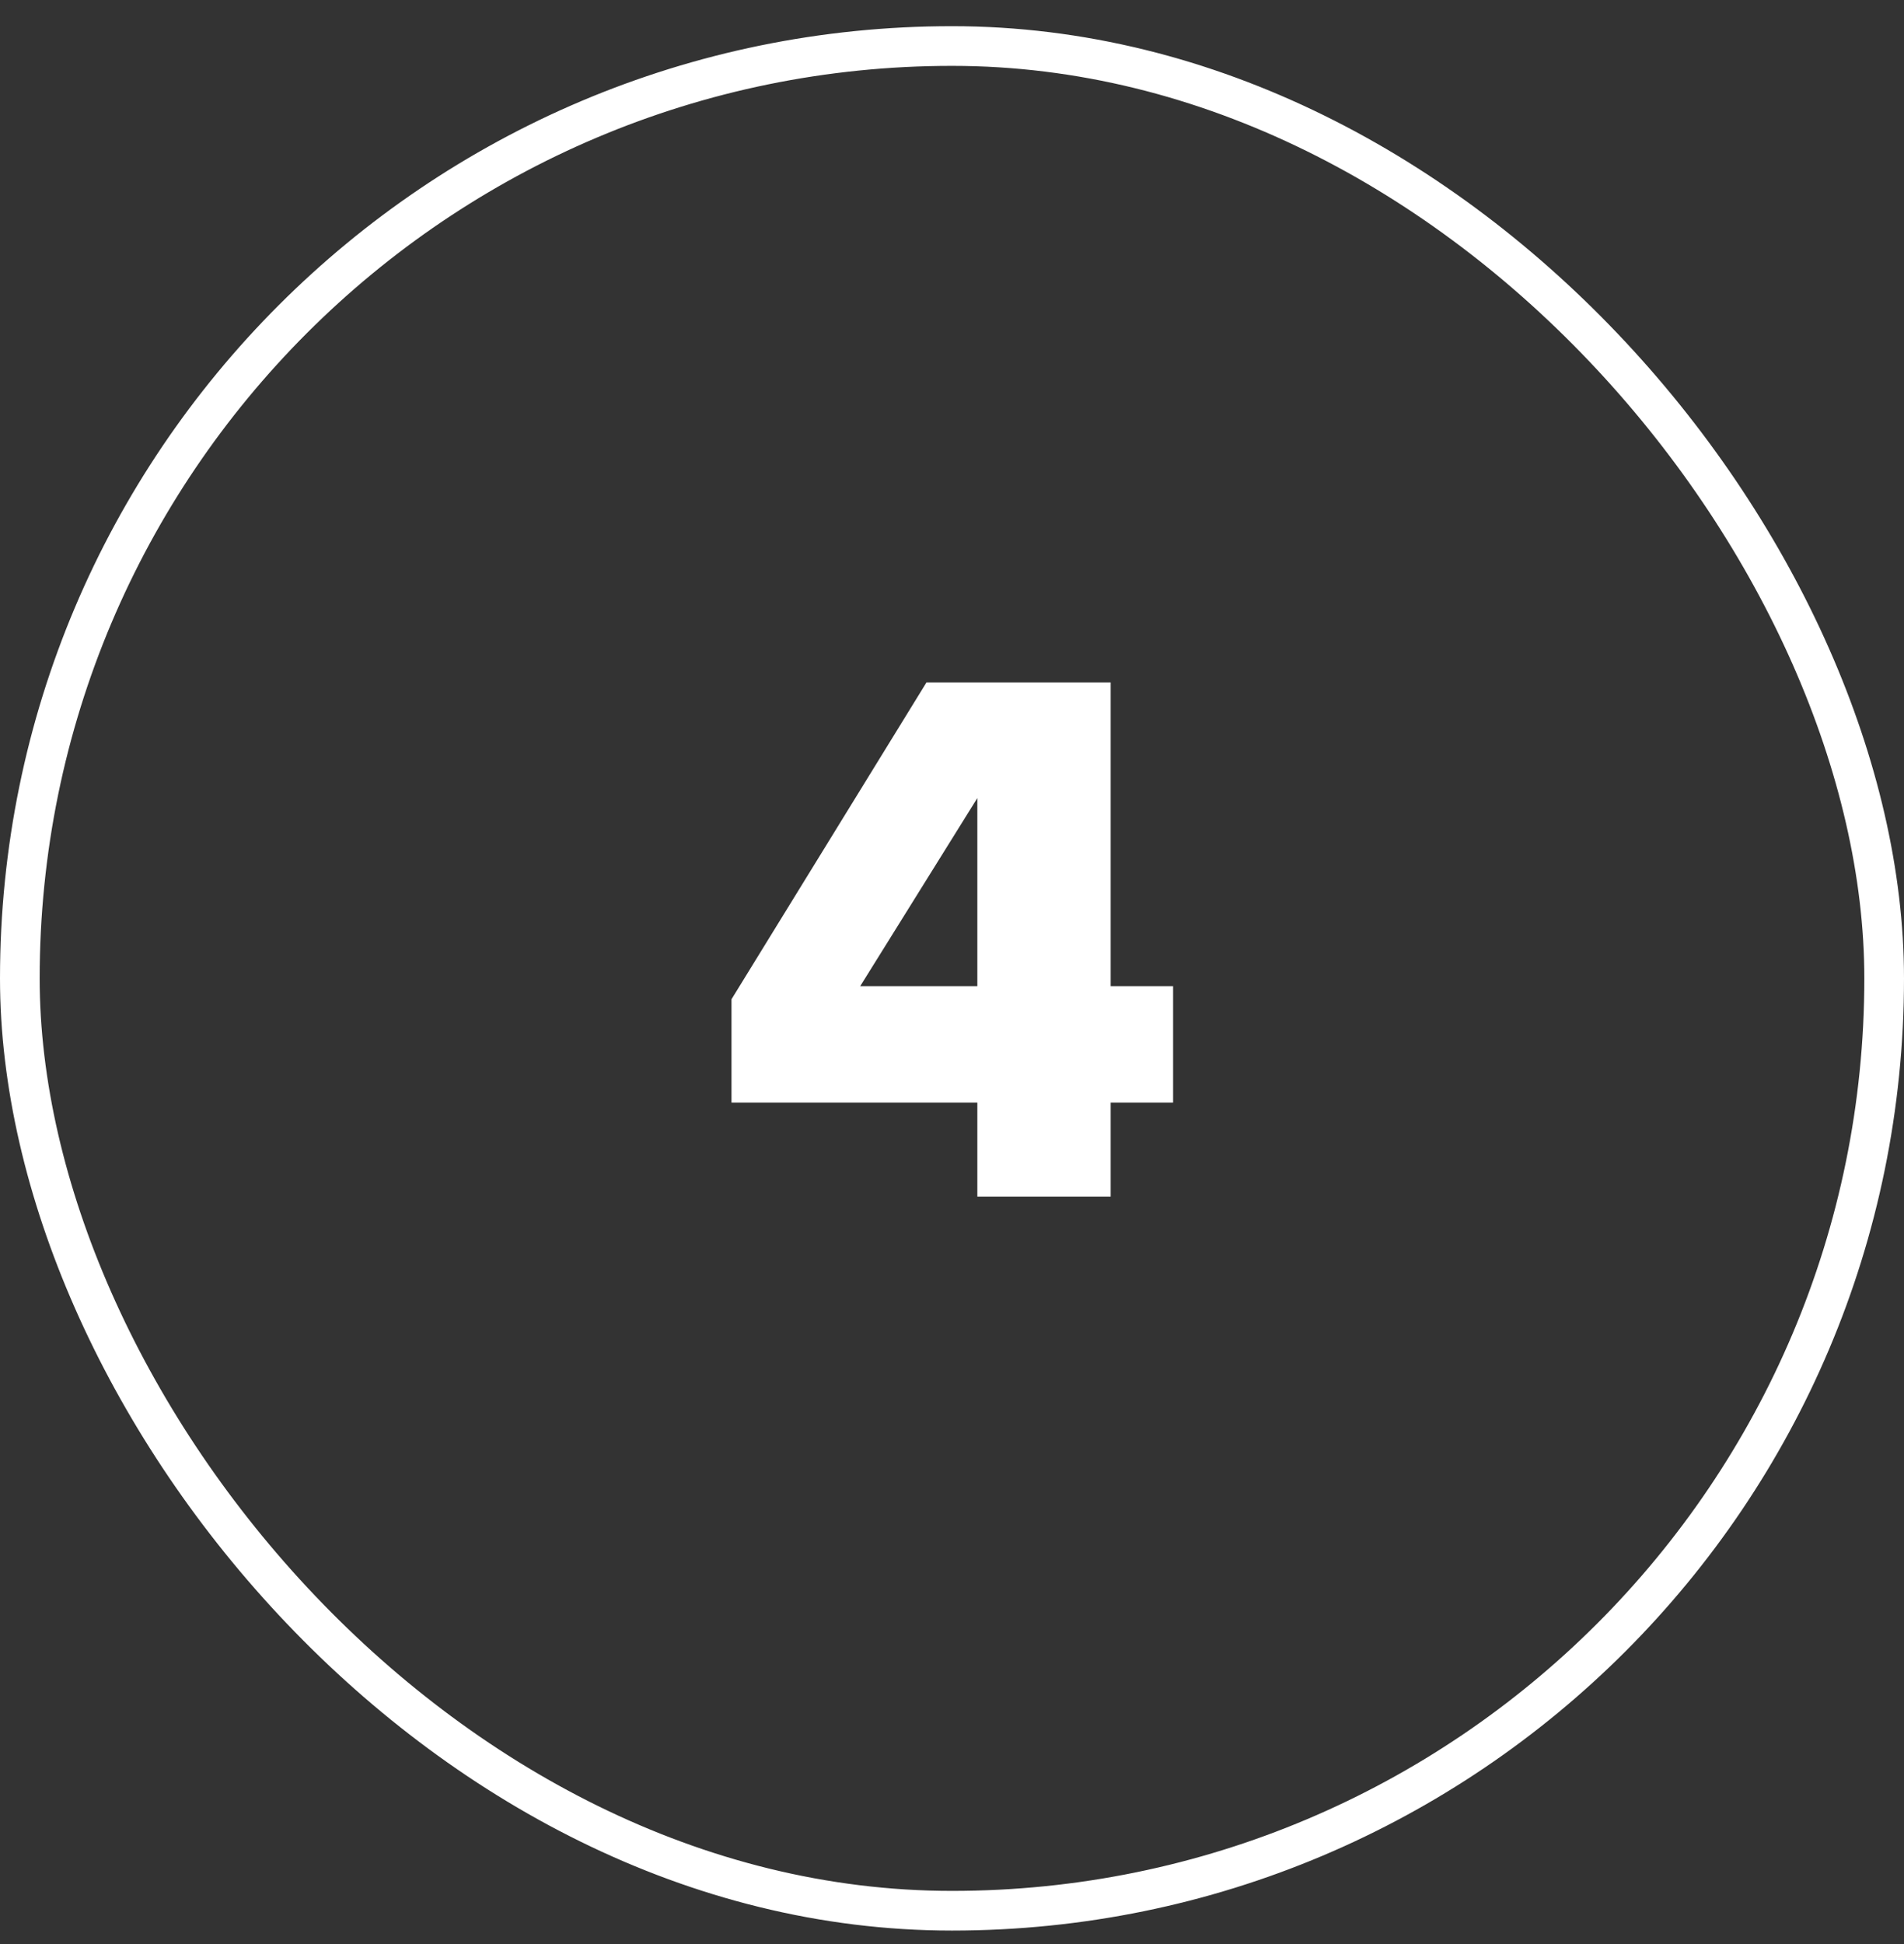 <svg data-id="542229340109145221" xmlns="http://www.w3.org/2000/svg" width="48" height="49" viewBox="0 0 48 49" fill="none">
<rect x="0" y="0" width="48" height="49" fill="#333333" stroke="none"/>
<rect x="0.5" y="1.16" width="47" height="47" rx="23.5" stroke="white"></rect>
<path d="M28 30.16H24.639V27.79H18.441V25.186L23.357 17.2H28V24.856H29.574V27.79H28V30.16ZM24.639 24.856V20.115L21.686 24.856H24.639Z" fill="white"></path>
</svg>